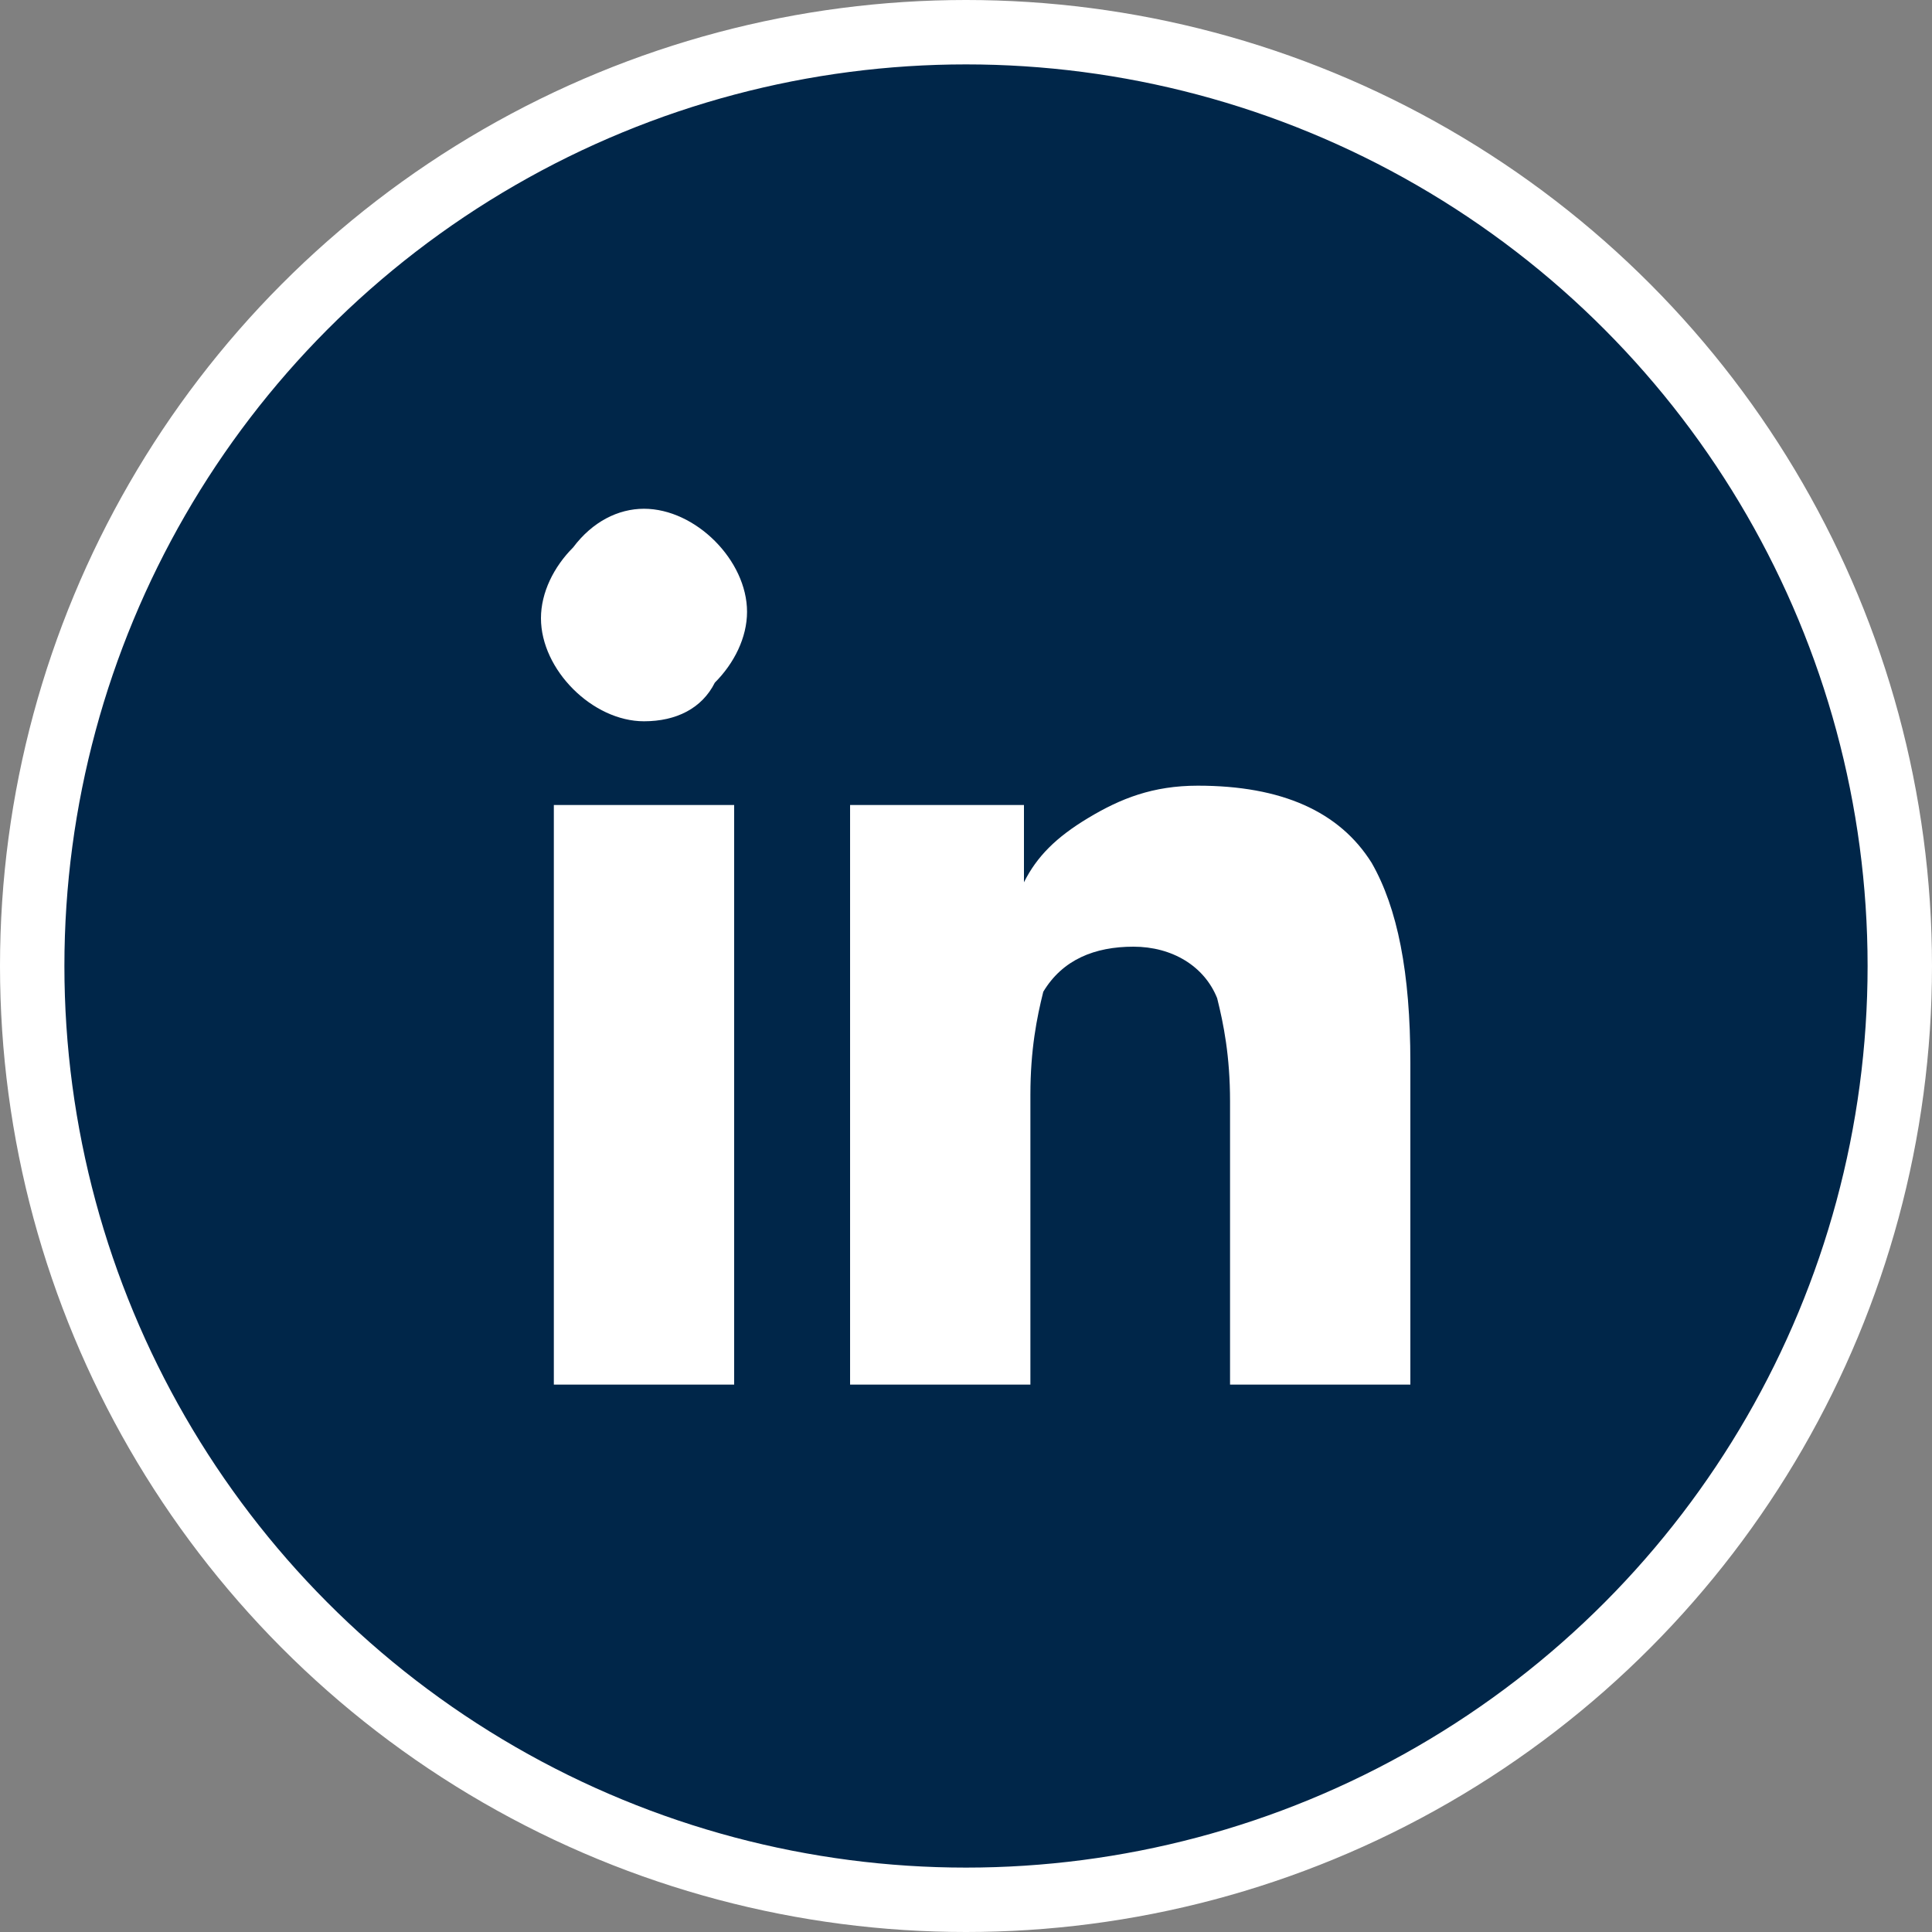 <?xml version="1.0" encoding="utf-8"?>
<!-- Generator: Adobe Illustrator 25.0.1, SVG Export Plug-In . SVG Version: 6.00 Build 0)  -->
<svg version="1.1" id="Layer_3" xmlns="http://www.w3.org/2000/svg" xmlns:xlink="http://www.w3.org/1999/xlink" x="0px" y="0px"
	 viewBox="0 0 30 30" style="enable-background:new 0 0 30 30;" xml:space="preserve">
<rect x="0" y="0" width="30" height="30" fill="#808080" stroke="none"/>
<style type="text/css">
	.st0{fill:#002649;stroke:#FFFFFF;stroke-miterlimit:10;}
	.st1{enable-background:new    ;}
	.st2{fill:#FFFFFF;}
</style>
<g>
	<circle class="st0" cx="15" cy="15" r="14.5"/>
	<g class="st1">
		<path class="st2" d="M10,11.2c-0.4,0-0.8-0.2-1.1-0.5C8.6,10.4,8.4,10,8.4,9.6c0-0.4,0.2-0.8,0.5-1.1C9.2,8.1,9.6,7.9,10,7.9
			c0.4,0,0.8,0.2,1.1,0.5c0.3,0.3,0.5,0.7,0.5,1.1c0,0.4-0.2,0.8-0.5,1.1C10.9,11,10.5,11.2,10,11.2z M11.4,21.5H8.6v-9h2.8V21.5z
			 M21.9,21.5h-2.8v-4.4c0-0.7-0.1-1.2-0.2-1.6c-0.2-0.5-0.7-0.8-1.3-0.8s-1.1,0.2-1.4,0.7C16.1,15.8,16,16.3,16,17v4.5h-2.8v-9h2.7
			v1.2h0c0.2-0.4,0.5-0.7,1-1c0.5-0.3,1-0.5,1.7-0.5c1.3,0,2.2,0.4,2.7,1.2c0.4,0.7,0.6,1.7,0.6,3.1V21.5z"/>
	</g>
</g>
</svg>
